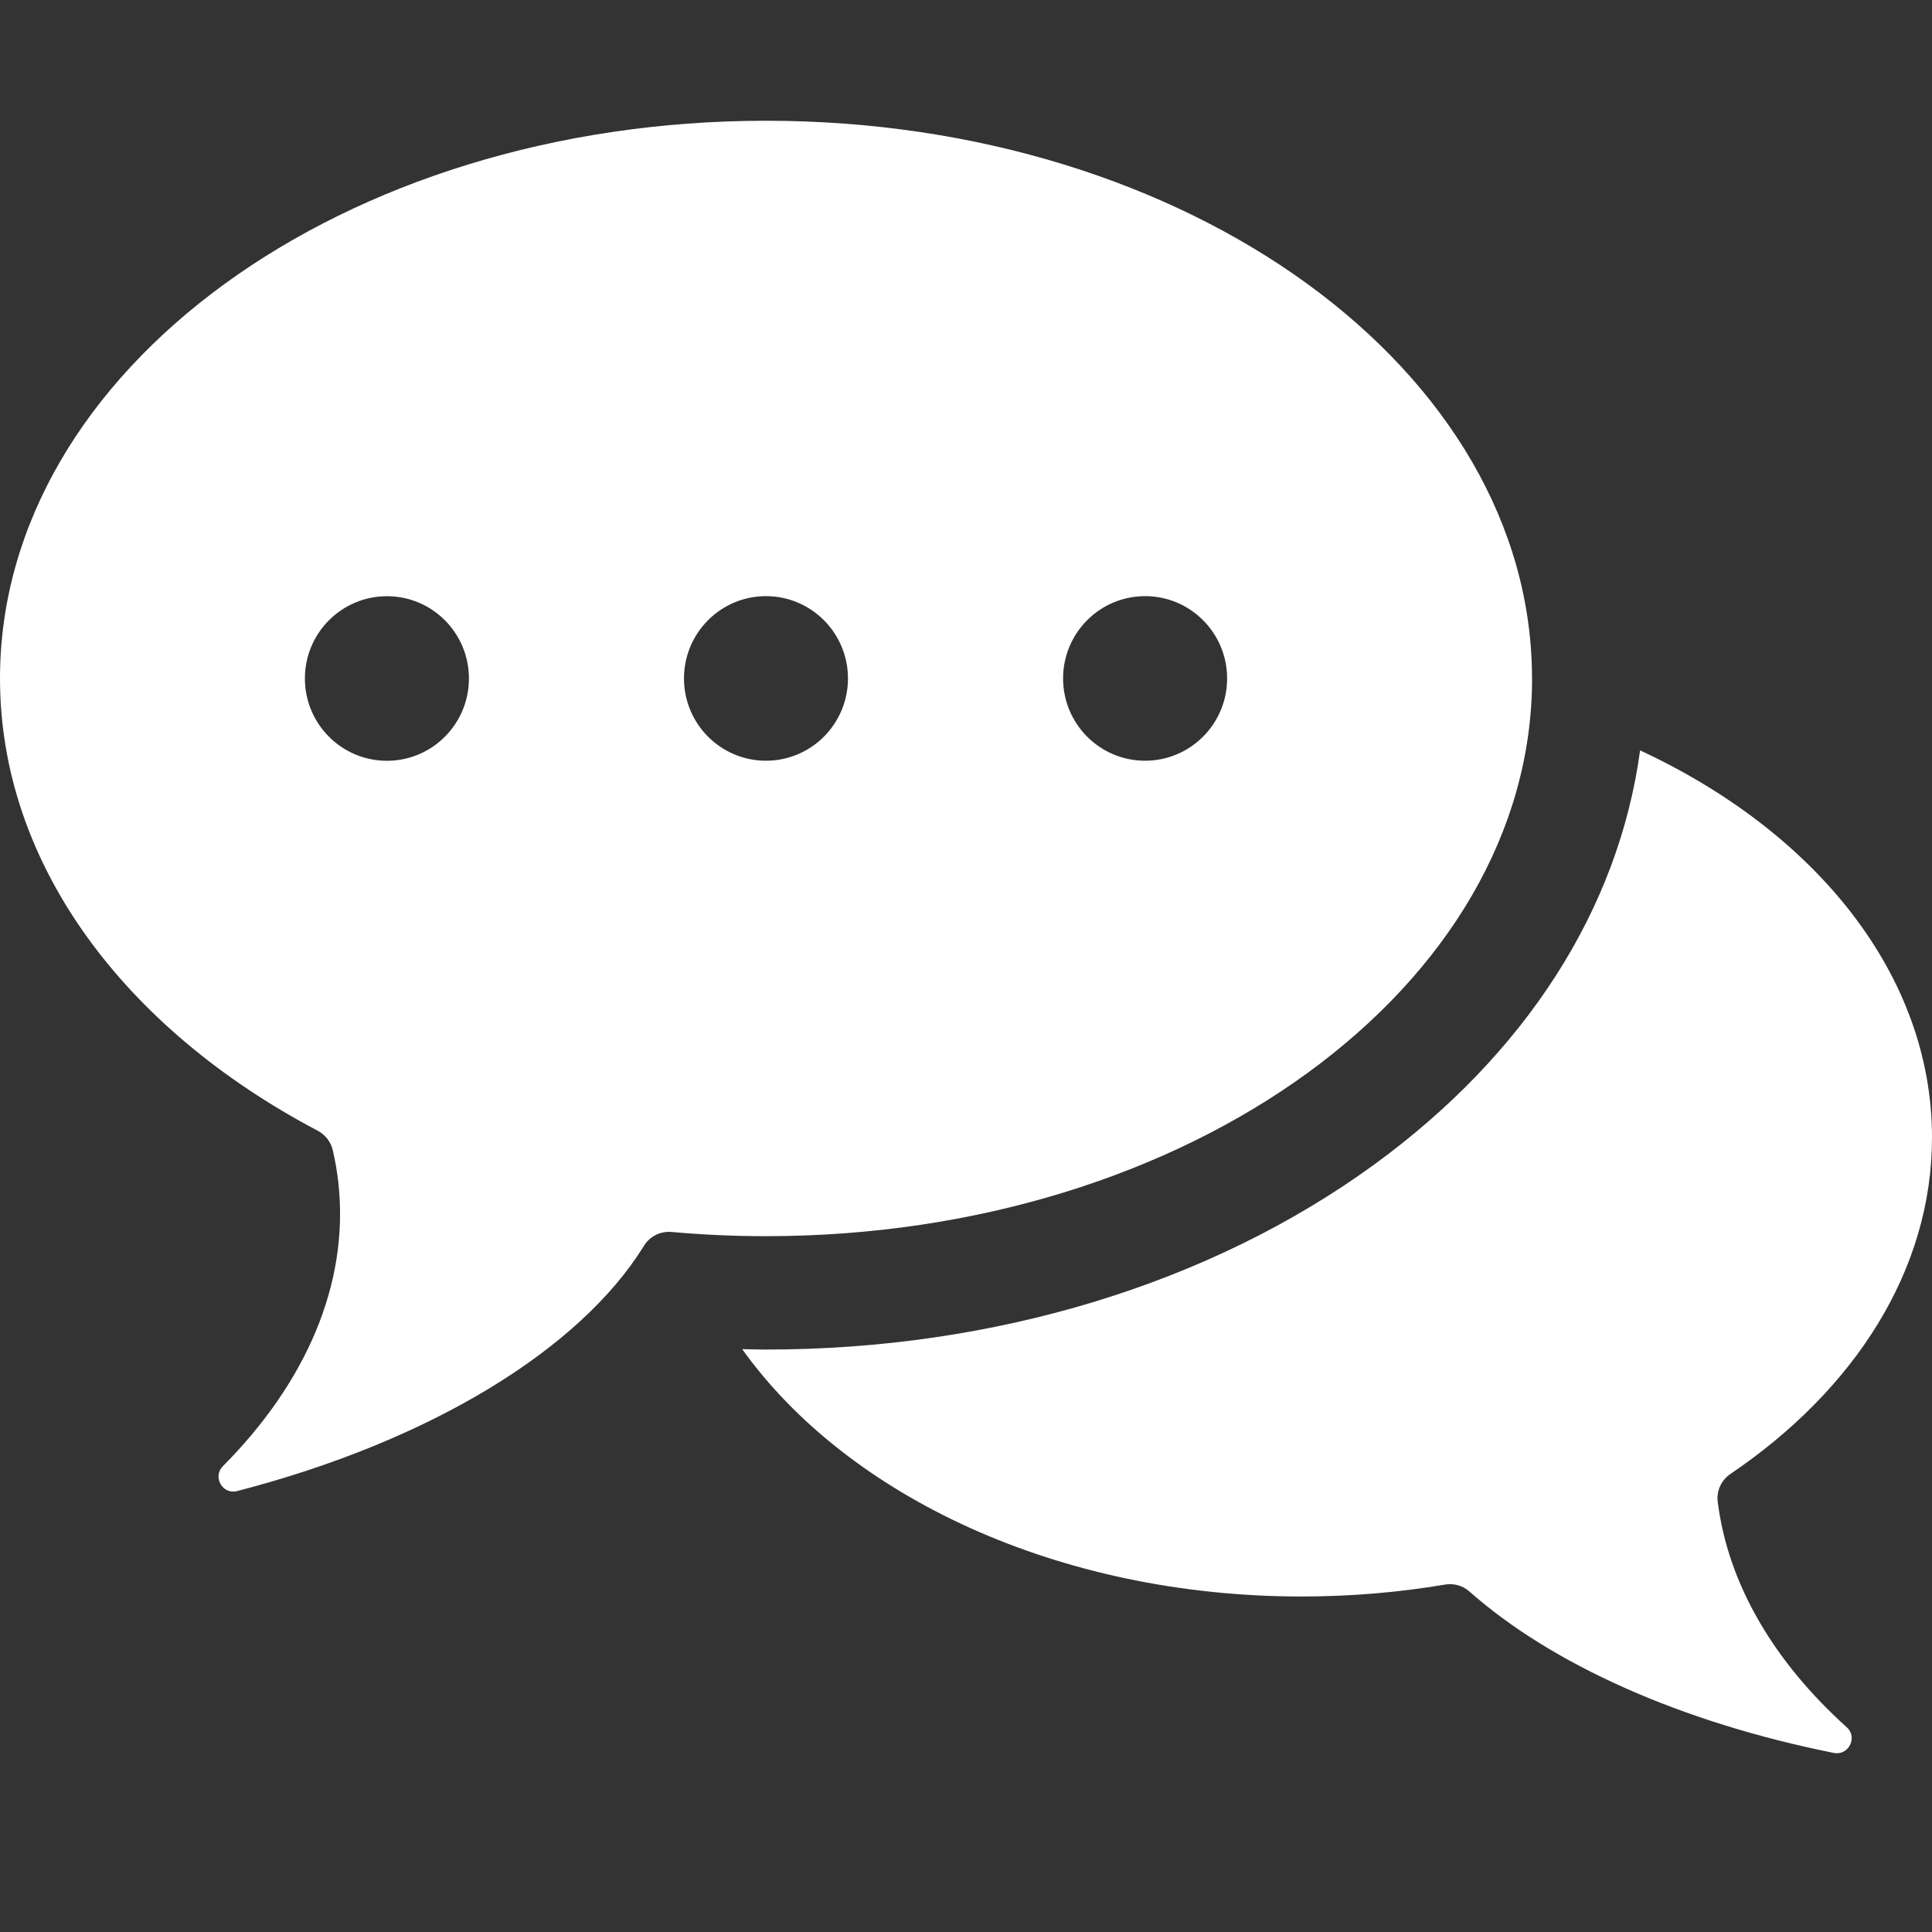 <?xml version="1.0" encoding="utf-8"?>
<svg width="32" height="32" viewBox="0 0 32 32" fill="none" xmlns="http://www.w3.org/2000/svg">
<rect x="0" y="0" width="32" height="32" fill="#333333" stroke="none"/>
<path d="M28.451 24.875C28.428 24.693 28.511 24.514 28.663 24.412C30.715 23.023 32 21.041 32 18.841C32 16.145 30.071 13.778 27.165 12.429C26.809 15.054 25.276 17.457 22.759 19.29C20.045 21.265 16.469 22.353 12.688 22.353C12.556 22.353 12.425 22.349 12.293 22.346C14.034 24.78 17.528 26.443 21.558 26.443C22.374 26.443 23.169 26.375 23.931 26.246C24.077 26.221 24.227 26.261 24.338 26.36C25.695 27.561 27.828 28.524 30.373 29.034C30.618 29.083 30.774 28.776 30.588 28.609C29.391 27.531 28.623 26.246 28.451 24.875Z" fill="white"/>
<path d="M25.375 11.238C25.375 6.136 19.695 2 12.688 2C5.68 2 0 6.136 0 11.238C0 14.319 2.072 17.047 5.258 18.726C5.386 18.793 5.48 18.911 5.512 19.052C5.554 19.231 5.585 19.412 5.605 19.597C5.787 21.273 5.058 22.91 3.692 24.284C3.516 24.46 3.685 24.759 3.926 24.697C7.113 23.873 9.601 22.359 10.667 20.633C10.763 20.477 10.94 20.389 11.122 20.405C11.635 20.451 12.158 20.475 12.688 20.475C19.695 20.475 25.376 16.339 25.376 11.238H25.375ZM6.409 12.601C5.658 12.601 5.05 11.99 5.05 11.238C5.05 10.485 5.659 9.875 6.409 9.875C7.159 9.875 7.767 10.485 7.767 11.238C7.767 11.99 7.159 12.601 6.409 12.601ZM18.966 9.874C19.717 9.874 20.325 10.485 20.325 11.237C20.325 11.99 19.716 12.6 18.966 12.6C18.216 12.6 17.608 11.99 17.608 11.237C17.608 10.485 18.216 9.874 18.966 9.874ZM11.329 11.237C11.329 10.484 11.937 9.874 12.687 9.874C13.437 9.874 14.045 10.485 14.045 11.237C14.045 11.99 13.437 12.6 12.687 12.6C11.937 12.6 11.329 11.99 11.329 11.237Z" fill="white"/>
</svg>
